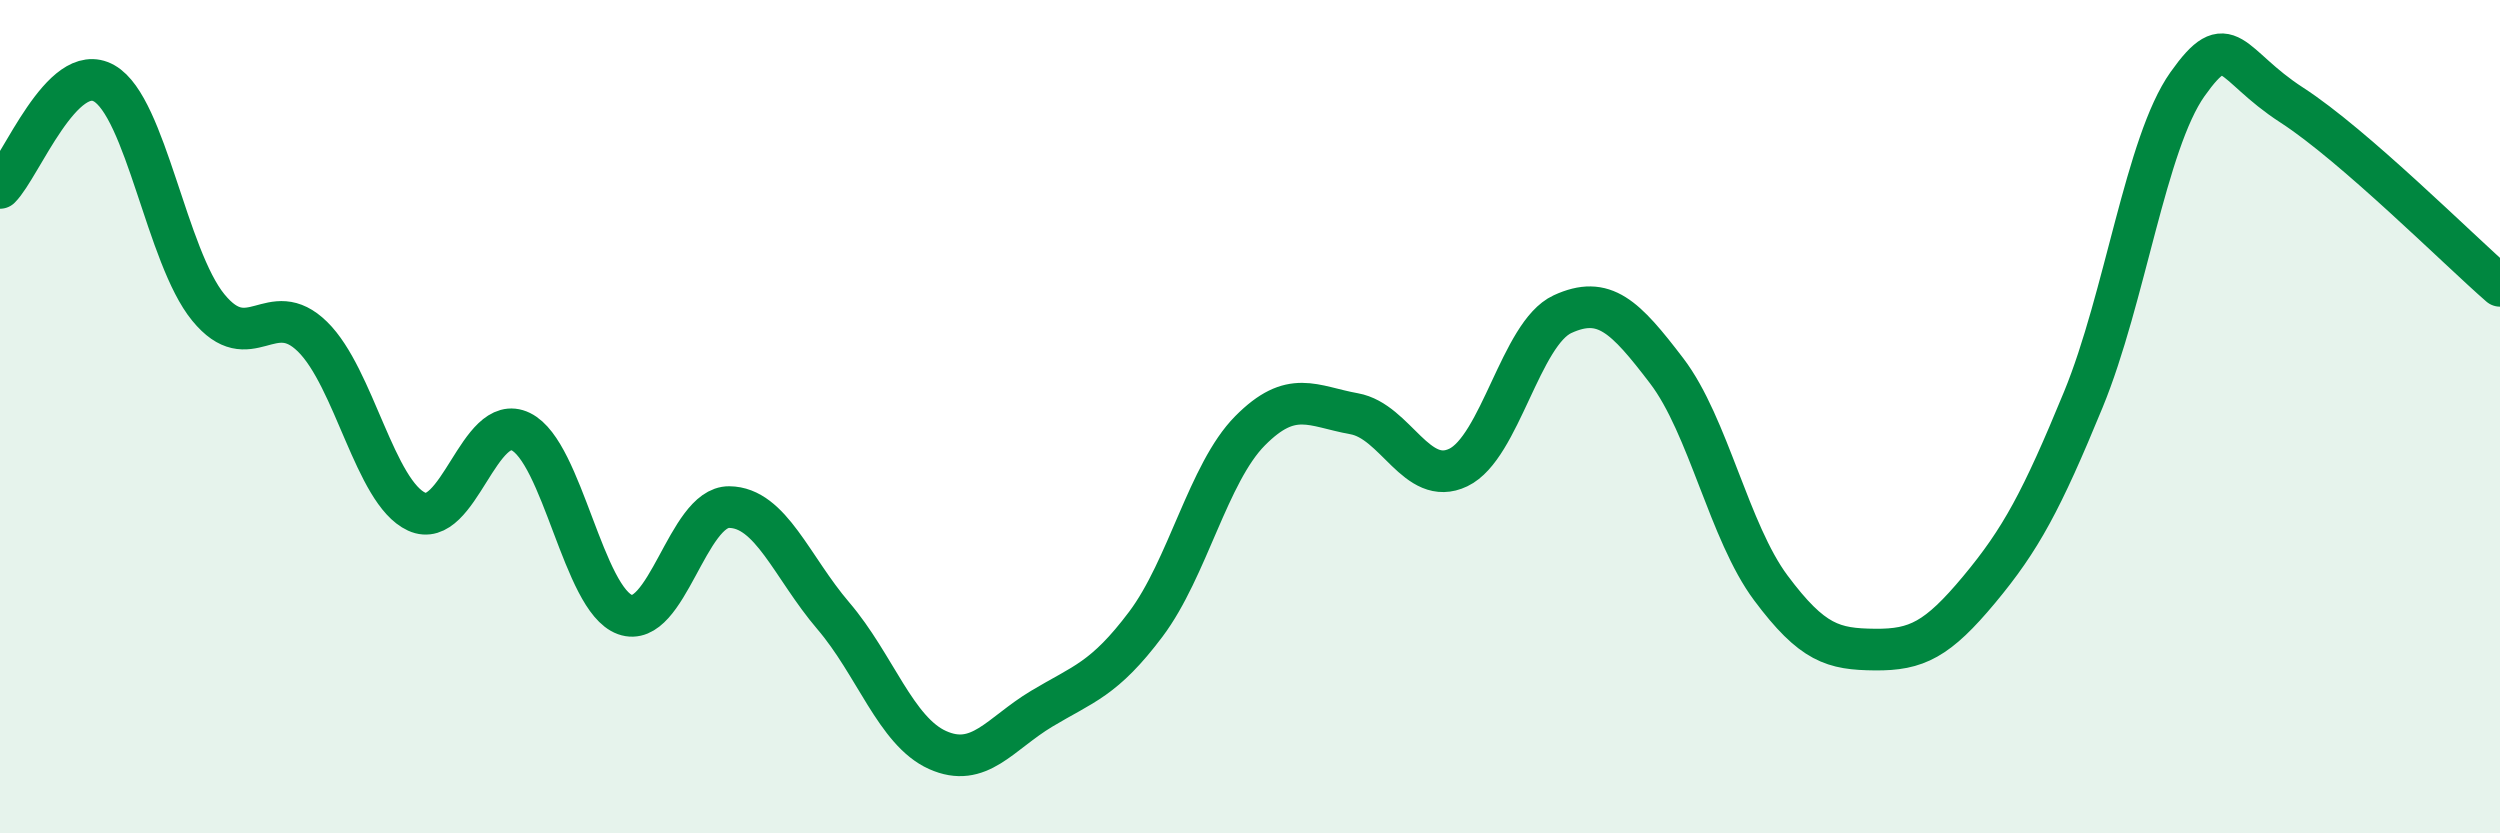 
    <svg width="60" height="20" viewBox="0 0 60 20" xmlns="http://www.w3.org/2000/svg">
      <path
        d="M 0,4.51 C 0.5,4.01 1.5,1.43 2.5,2 C 3.5,2.57 4,6.16 5,7.38 C 6,8.6 6.5,7.1 7.5,8.08 C 8.5,9.06 9,11.82 10,12.28 C 11,12.74 11.5,9.87 12.5,10.36 C 13.5,10.85 14,14.39 15,14.75 C 16,15.11 16.5,12.16 17.5,12.17 C 18.5,12.18 19,13.61 20,14.78 C 21,15.95 21.5,17.55 22.5,18 C 23.5,18.45 24,17.61 25,17.01 C 26,16.41 26.5,16.31 27.5,14.98 C 28.5,13.65 29,11.35 30,10.34 C 31,9.33 31.5,9.75 32.5,9.93 C 33.5,10.11 34,11.7 35,11.22 C 36,10.74 36.5,8 37.5,7.54 C 38.5,7.08 39,7.59 40,8.9 C 41,10.21 41.5,12.77 42.5,14.11 C 43.5,15.45 44,15.58 45,15.59 C 46,15.6 46.5,15.35 47.5,14.15 C 48.5,12.95 49,12.02 50,9.59 C 51,7.16 51.5,3.43 52.5,2.02 C 53.5,0.61 53.5,1.55 55,2.52 C 56.5,3.49 59,5.99 60,6.86L60 20L0 20Z"
        fill="#008740"
        opacity="0.1"
        stroke-linecap="round"
        stroke-linejoin="round"
      />
      <path
        d="M 0,4.51 C 0.5,4.01 1.5,1.43 2.5,2 C 3.5,2.57 4,6.16 5,7.38 C 6,8.6 6.5,7.1 7.5,8.08 C 8.5,9.06 9,11.82 10,12.28 C 11,12.74 11.5,9.87 12.5,10.36 C 13.5,10.85 14,14.39 15,14.75 C 16,15.11 16.5,12.16 17.5,12.17 C 18.5,12.18 19,13.61 20,14.78 C 21,15.95 21.5,17.55 22.5,18 C 23.5,18.45 24,17.61 25,17.01 C 26,16.41 26.5,16.31 27.5,14.98 C 28.5,13.65 29,11.35 30,10.34 C 31,9.33 31.5,9.75 32.5,9.93 C 33.5,10.11 34,11.7 35,11.22 C 36,10.74 36.5,8 37.5,7.54 C 38.5,7.08 39,7.59 40,8.9 C 41,10.21 41.5,12.77 42.5,14.11 C 43.5,15.45 44,15.58 45,15.59 C 46,15.6 46.5,15.35 47.5,14.15 C 48.5,12.95 49,12.02 50,9.59 C 51,7.16 51.5,3.43 52.5,2.02 C 53.5,0.61 53.5,1.55 55,2.52 C 56.5,3.49 59,5.99 60,6.86"
        stroke="#008740"
        stroke-width="1"
        fill="none"
        stroke-linecap="round"
        stroke-linejoin="round"
      />
    </svg>
  
